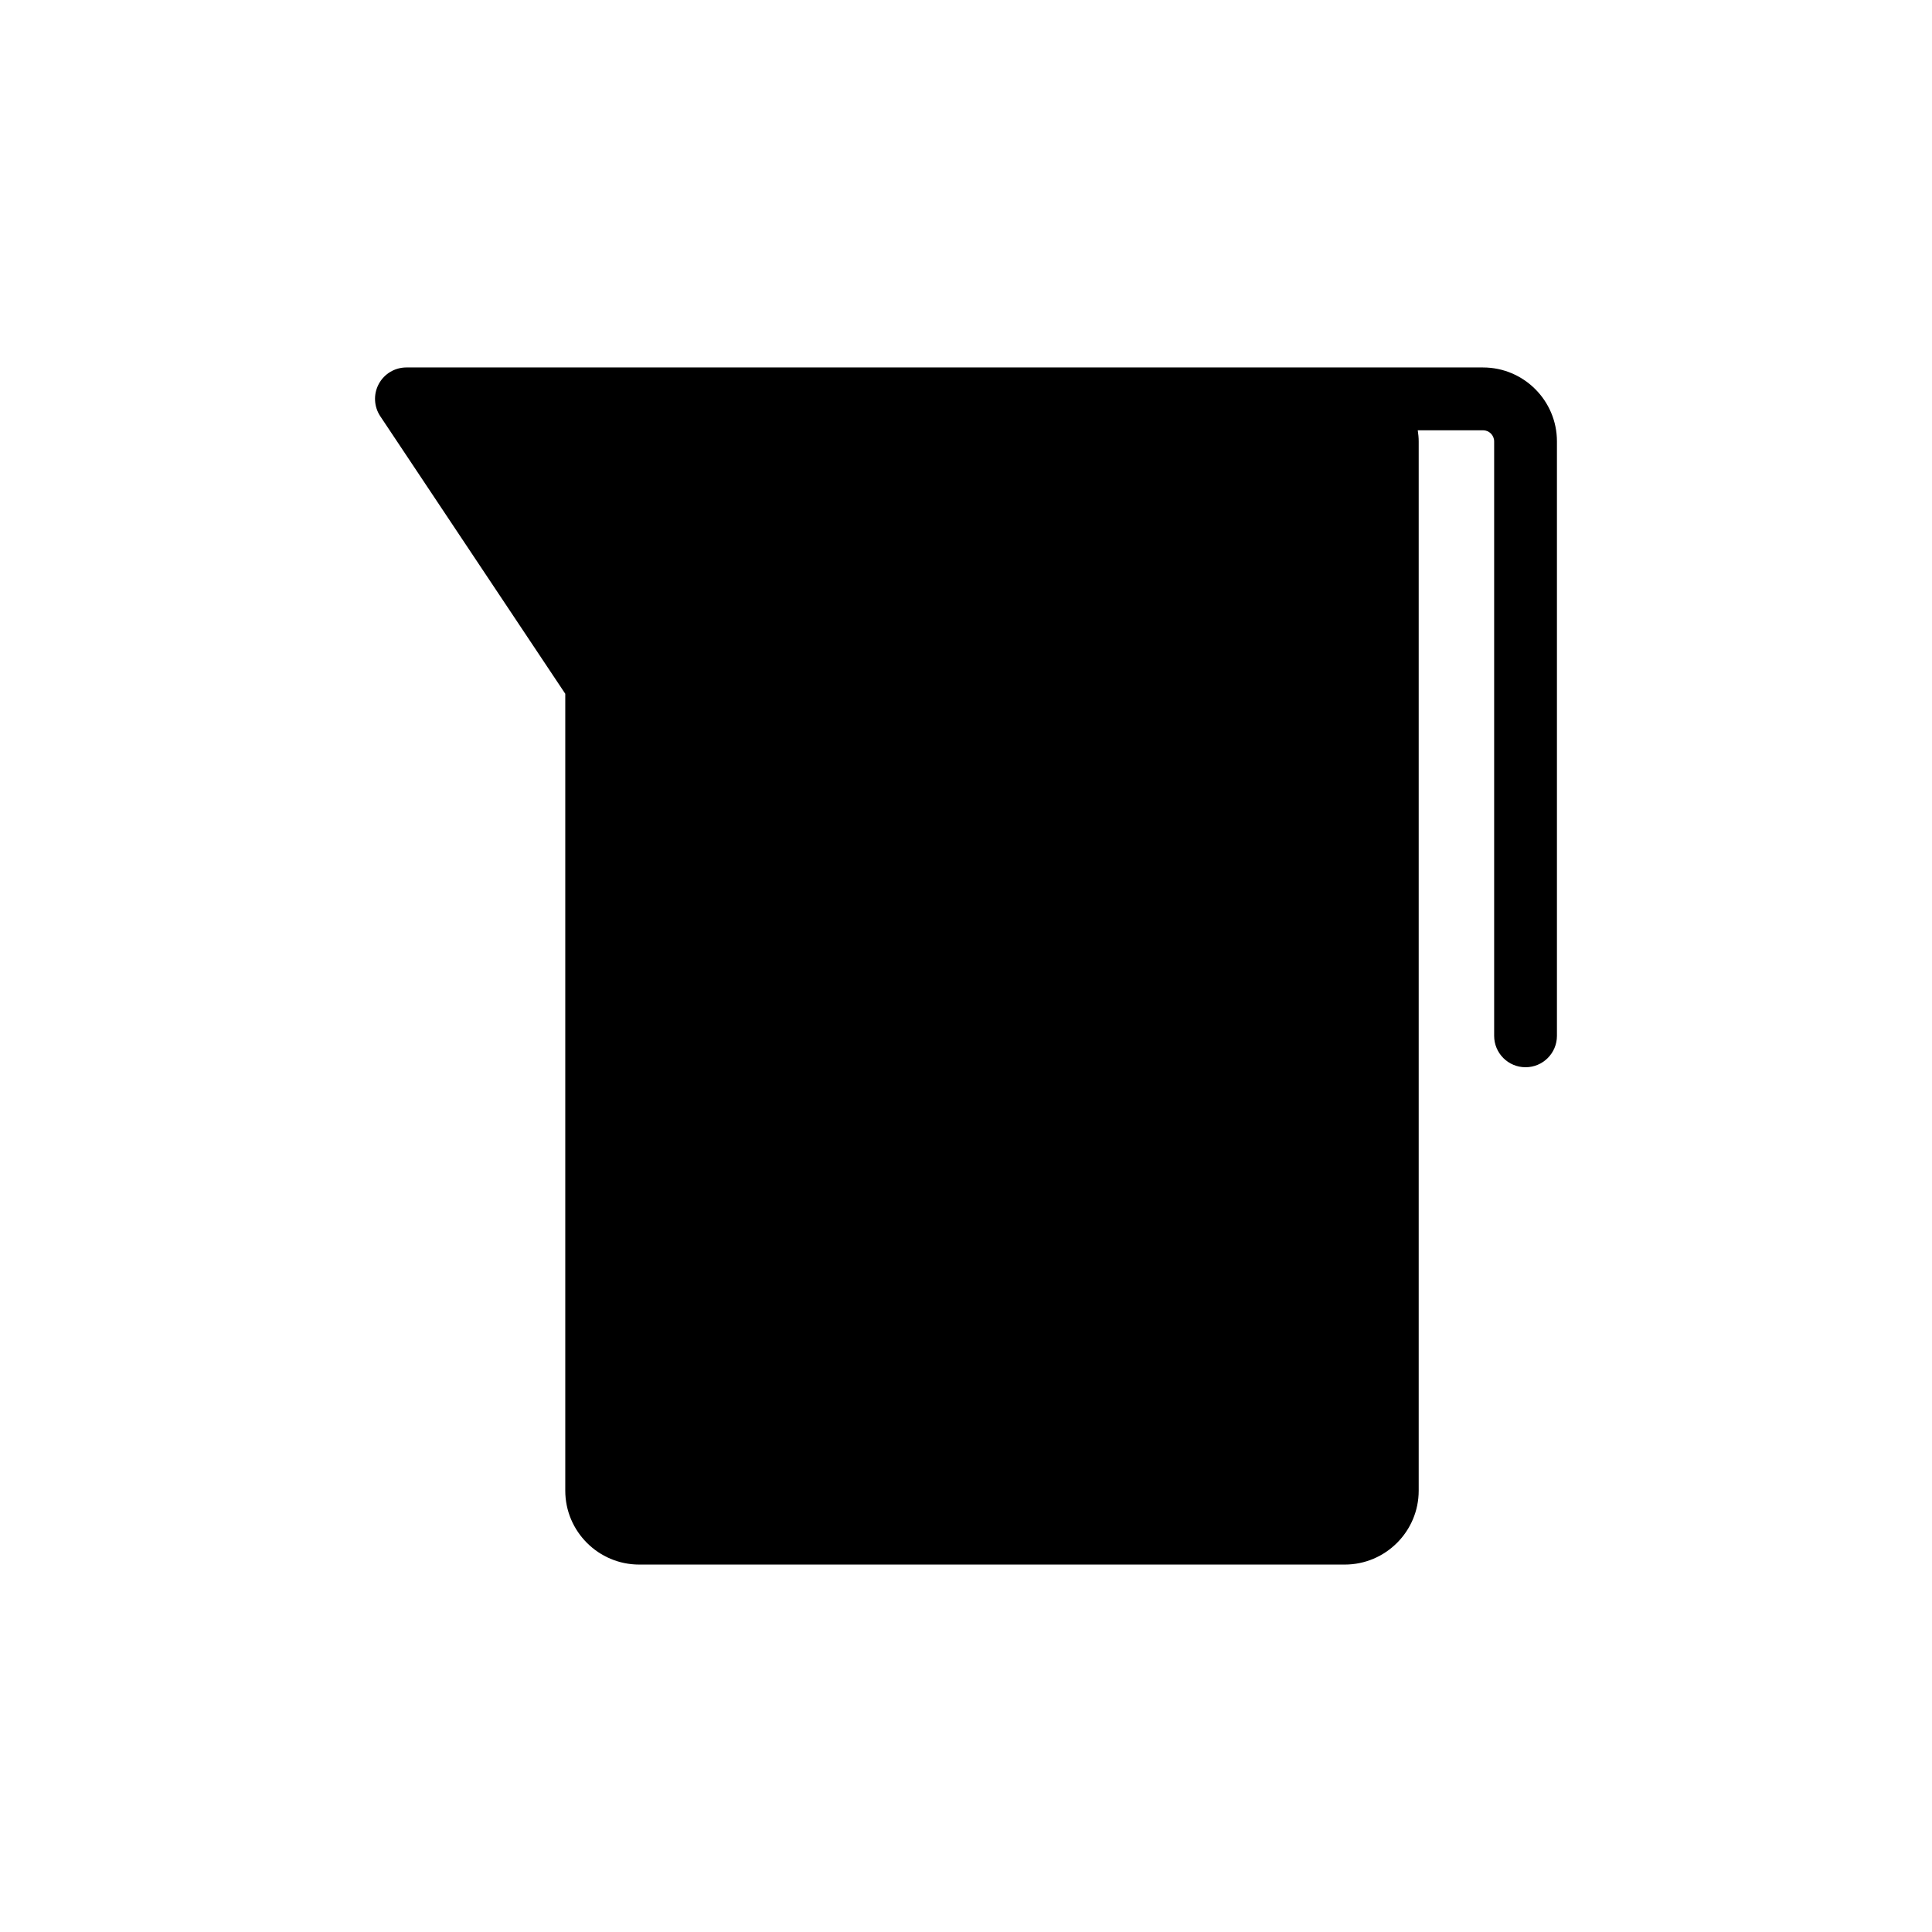 <?xml version="1.0" encoding="UTF-8"?>
<!-- Uploaded to: ICON Repo, www.iconrepo.com, Generator: ICON Repo Mixer Tools -->
<svg fill="#000000" width="800px" height="800px" version="1.1" viewBox="144 144 512 512" xmlns="http://www.w3.org/2000/svg">
 <path d="m537.02 241.38h-285.32c-3.062 0-5.883 1.684-7.332 4.394-1.445 2.707-1.289 5.984 0.414 8.543l49.02 73.539v211.18c0 10.805 8.793 19.59 19.598 19.59h186.97c10.805 0 19.598-8.789 19.598-19.59v-278.06c0-1.008-0.105-1.988-0.25-2.949h17.297c1.625 0 2.949 1.324 2.949 2.949v157.53c0 4.602 3.723 8.324 8.32 8.324s8.32-3.723 8.32-8.324v-157.53c0-10.805-8.781-19.594-19.586-19.594z"/>
</svg>